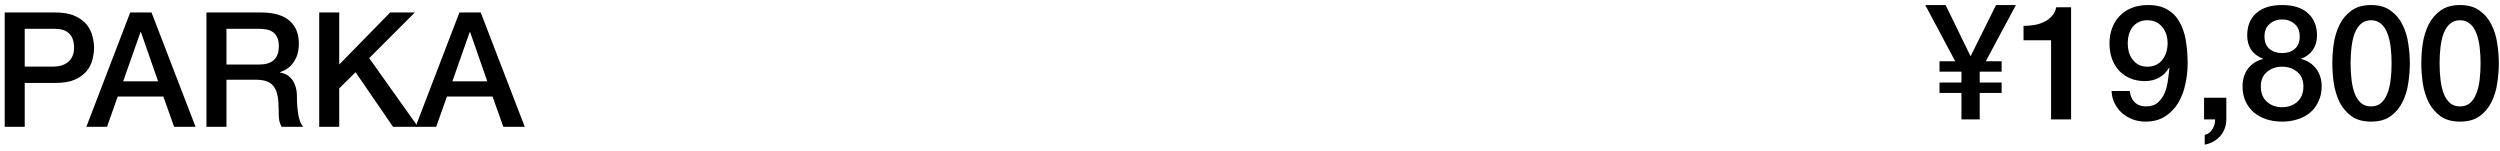 <svg width="281" height="17" viewBox="0 0 281 17" fill="none" xmlns="http://www.w3.org/2000/svg">
<path d="M51.639 1.402H54.033L58.983 14.254H56.571L55.365 10.852H50.235L49.029 14.254H46.707L51.639 1.402ZM50.847 9.142H54.771L52.845 3.616H52.791L50.847 9.142Z" fill="black"/>
<path d="M35.879 1.402H38.129V7.252L43.853 1.402H46.625L41.495 6.532L46.985 14.254H44.177L39.965 8.116L38.129 9.934V14.254H35.879V1.402Z" fill="black"/>
<path d="M23.205 1.402H29.343C30.759 1.402 31.821 1.708 32.529 2.32C33.237 2.932 33.591 3.784 33.591 4.876C33.591 5.488 33.501 5.998 33.321 6.406C33.141 6.802 32.931 7.126 32.691 7.378C32.451 7.618 32.211 7.792 31.971 7.9C31.743 8.008 31.575 8.08 31.467 8.116V8.152C31.659 8.176 31.863 8.236 32.079 8.332C32.307 8.428 32.517 8.584 32.709 8.8C32.901 9.004 33.057 9.274 33.177 9.61C33.309 9.946 33.375 10.366 33.375 10.87C33.375 11.626 33.429 12.316 33.537 12.94C33.657 13.552 33.837 13.99 34.077 14.254H31.665C31.497 13.978 31.395 13.672 31.359 13.336C31.335 13 31.323 12.676 31.323 12.364C31.323 11.776 31.287 11.272 31.215 10.852C31.143 10.42 31.011 10.066 30.819 9.79C30.627 9.502 30.363 9.292 30.027 9.16C29.703 9.028 29.283 8.962 28.767 8.962H25.455V14.254H23.205V1.402ZM25.455 7.252H29.145C29.865 7.252 30.411 7.084 30.783 6.748C31.155 6.4 31.341 5.884 31.341 5.2C31.341 4.792 31.281 4.462 31.161 4.21C31.041 3.946 30.873 3.742 30.657 3.598C30.453 3.454 30.213 3.358 29.937 3.31C29.673 3.262 29.397 3.238 29.109 3.238H25.455V7.252Z" fill="black"/>
<path d="M14.637 1.402H17.031L21.981 14.254H19.569L18.363 10.852H13.233L12.027 14.254H9.705L14.637 1.402ZM13.845 9.142H17.769L15.843 3.616H15.789L13.845 9.142Z" fill="black"/>
<path d="M0.529 1.402H6.199C7.111 1.402 7.855 1.534 8.431 1.798C9.007 2.062 9.451 2.392 9.763 2.788C10.075 3.184 10.285 3.616 10.393 4.084C10.513 4.552 10.573 4.984 10.573 5.38C10.573 5.776 10.513 6.208 10.393 6.676C10.285 7.132 10.075 7.558 9.763 7.954C9.451 8.35 9.007 8.68 8.431 8.944C7.855 9.196 7.111 9.322 6.199 9.322H2.779V14.254H0.529V1.402ZM2.779 7.486H6.073C6.325 7.486 6.583 7.45 6.847 7.378C7.111 7.306 7.351 7.192 7.567 7.036C7.795 6.868 7.975 6.652 8.107 6.388C8.251 6.112 8.323 5.77 8.323 5.362C8.323 4.942 8.263 4.594 8.143 4.318C8.023 4.042 7.861 3.826 7.657 3.67C7.453 3.502 7.219 3.388 6.955 3.328C6.691 3.268 6.409 3.238 6.109 3.238H2.779V7.486Z" fill="black"/>
<path d="M276.513 0.566C277.413 0.566 278.145 0.776 278.709 1.196C279.285 1.604 279.729 2.132 280.041 2.78C280.365 3.416 280.581 4.118 280.689 4.886C280.809 5.654 280.869 6.398 280.869 7.118C280.869 7.838 280.809 8.582 280.689 9.35C280.581 10.118 280.365 10.826 280.041 11.474C279.729 12.11 279.285 12.638 278.709 13.058C278.145 13.466 277.413 13.67 276.513 13.67C275.613 13.67 274.875 13.466 274.299 13.058C273.735 12.638 273.291 12.11 272.967 11.474C272.655 10.826 272.439 10.118 272.319 9.35C272.211 8.582 272.157 7.838 272.157 7.118C272.157 6.398 272.211 5.654 272.319 4.886C272.439 4.118 272.655 3.416 272.967 2.78C273.291 2.132 273.735 1.604 274.299 1.196C274.875 0.776 275.613 0.566 276.513 0.566ZM276.513 11.96C276.957 11.96 277.329 11.834 277.629 11.582C277.929 11.318 278.163 10.97 278.331 10.538C278.511 10.094 278.637 9.578 278.709 8.99C278.781 8.402 278.817 7.778 278.817 7.118C278.817 6.458 278.781 5.84 278.709 5.264C278.637 4.676 278.511 4.16 278.331 3.716C278.163 3.272 277.929 2.924 277.629 2.672C277.329 2.408 276.957 2.276 276.513 2.276C276.057 2.276 275.679 2.408 275.379 2.672C275.091 2.924 274.857 3.272 274.677 3.716C274.509 4.16 274.389 4.676 274.317 5.264C274.245 5.84 274.209 6.458 274.209 7.118C274.209 7.778 274.245 8.402 274.317 8.99C274.389 9.578 274.509 10.094 274.677 10.538C274.857 10.97 275.091 11.318 275.379 11.582C275.679 11.834 276.057 11.96 276.513 11.96Z" fill="black"/>
<path d="M266.511 0.566C267.411 0.566 268.143 0.776 268.707 1.196C269.283 1.604 269.727 2.132 270.039 2.78C270.363 3.416 270.579 4.118 270.687 4.886C270.807 5.654 270.867 6.398 270.867 7.118C270.867 7.838 270.807 8.582 270.687 9.35C270.579 10.118 270.363 10.826 270.039 11.474C269.727 12.11 269.283 12.638 268.707 13.058C268.143 13.466 267.411 13.67 266.511 13.67C265.611 13.67 264.873 13.466 264.297 13.058C263.733 12.638 263.289 12.11 262.965 11.474C262.653 10.826 262.437 10.118 262.317 9.35C262.209 8.582 262.155 7.838 262.155 7.118C262.155 6.398 262.209 5.654 262.317 4.886C262.437 4.118 262.653 3.416 262.965 2.78C263.289 2.132 263.733 1.604 264.297 1.196C264.873 0.776 265.611 0.566 266.511 0.566ZM266.511 11.96C266.955 11.96 267.327 11.834 267.627 11.582C267.927 11.318 268.161 10.97 268.329 10.538C268.509 10.094 268.635 9.578 268.707 8.99C268.779 8.402 268.815 7.778 268.815 7.118C268.815 6.458 268.779 5.84 268.707 5.264C268.635 4.676 268.509 4.16 268.329 3.716C268.161 3.272 267.927 2.924 267.627 2.672C267.327 2.408 266.955 2.276 266.511 2.276C266.055 2.276 265.677 2.408 265.377 2.672C265.089 2.924 264.855 3.272 264.675 3.716C264.507 4.16 264.387 4.676 264.315 5.264C264.243 5.84 264.207 6.458 264.207 7.118C264.207 7.778 264.243 8.402 264.315 8.99C264.387 9.578 264.507 10.094 264.675 10.538C264.855 10.97 265.089 11.318 265.377 11.582C265.677 11.834 266.055 11.96 266.511 11.96Z" fill="black"/>
<path d="M256.509 2.186C255.957 2.186 255.489 2.354 255.105 2.69C254.721 3.014 254.529 3.488 254.529 4.112C254.529 4.712 254.715 5.174 255.087 5.498C255.459 5.81 255.933 5.966 256.509 5.966C257.085 5.966 257.559 5.81 257.931 5.498C258.303 5.174 258.489 4.712 258.489 4.112C258.489 3.488 258.297 3.014 257.913 2.69C257.529 2.354 257.061 2.186 256.509 2.186ZM256.509 13.67C255.873 13.67 255.279 13.58 254.727 13.4C254.187 13.22 253.719 12.962 253.323 12.626C252.927 12.278 252.615 11.858 252.387 11.366C252.171 10.874 252.063 10.322 252.063 9.71C252.063 8.918 252.267 8.252 252.675 7.712C253.095 7.172 253.659 6.812 254.367 6.632V6.596C253.791 6.38 253.347 6.05 253.035 5.606C252.735 5.15 252.585 4.616 252.585 4.004C252.585 2.924 252.921 2.084 253.593 1.484C254.277 0.872 255.249 0.566 256.509 0.566C257.769 0.566 258.735 0.872 259.407 1.484C260.091 2.084 260.433 2.924 260.433 4.004C260.433 4.616 260.277 5.15 259.965 5.606C259.665 6.05 259.227 6.38 258.651 6.596V6.632C259.359 6.812 259.917 7.172 260.325 7.712C260.745 8.252 260.955 8.918 260.955 9.71C260.955 10.322 260.841 10.874 260.613 11.366C260.397 11.858 260.091 12.278 259.695 12.626C259.299 12.962 258.825 13.22 258.273 13.4C257.733 13.58 257.145 13.67 256.509 13.67ZM256.509 12.05C257.193 12.05 257.763 11.846 258.219 11.438C258.675 11.03 258.903 10.454 258.903 9.71C258.903 9.014 258.675 8.474 258.219 8.09C257.763 7.694 257.193 7.496 256.509 7.496C255.825 7.496 255.255 7.694 254.799 8.09C254.343 8.474 254.115 9.014 254.115 9.71C254.115 10.454 254.343 11.03 254.799 11.438C255.255 11.846 255.825 12.05 256.509 12.05Z" fill="black"/>
<path d="M247.737 10.988H250.239V13.418C250.227 14.162 249.999 14.786 249.555 15.29C249.111 15.794 248.529 16.118 247.809 16.262V15.164C248.205 15.068 248.499 14.846 248.691 14.498C248.895 14.162 248.991 13.802 248.979 13.418H247.737V10.988Z" fill="black"/>
<path d="M239.391 10.232C239.439 10.748 239.619 11.168 239.931 11.492C240.255 11.804 240.687 11.96 241.227 11.96C241.779 11.96 242.217 11.816 242.541 11.528C242.877 11.228 243.135 10.862 243.315 10.43C243.495 9.986 243.615 9.518 243.675 9.026C243.747 8.522 243.801 8.06 243.837 7.64L243.801 7.604C243.525 8.096 243.147 8.474 242.667 8.738C242.187 8.99 241.659 9.116 241.083 9.116C240.483 9.116 239.937 9.014 239.445 8.81C238.965 8.606 238.551 8.324 238.203 7.964C237.855 7.592 237.585 7.148 237.393 6.632C237.201 6.104 237.105 5.516 237.105 4.868C237.105 4.256 237.201 3.692 237.393 3.176C237.585 2.648 237.867 2.192 238.239 1.808C238.611 1.412 239.067 1.106 239.607 0.89C240.147 0.674 240.759 0.566 241.443 0.566C242.331 0.566 243.063 0.74 243.639 1.088C244.215 1.424 244.665 1.892 244.989 2.492C245.325 3.08 245.559 3.776 245.691 4.58C245.823 5.384 245.889 6.242 245.889 7.154C245.889 7.91 245.805 8.672 245.637 9.44C245.481 10.208 245.217 10.91 244.845 11.546C244.473 12.17 243.981 12.68 243.369 13.076C242.769 13.472 242.025 13.67 241.137 13.67C240.633 13.67 240.159 13.586 239.715 13.418C239.271 13.25 238.875 13.016 238.527 12.716C238.191 12.416 237.915 12.056 237.699 11.636C237.483 11.216 237.363 10.748 237.339 10.232H239.391ZM241.353 2.276C240.981 2.276 240.657 2.348 240.381 2.492C240.105 2.624 239.877 2.81 239.697 3.05C239.517 3.29 239.379 3.566 239.283 3.878C239.199 4.19 239.157 4.514 239.157 4.85C239.157 5.198 239.199 5.534 239.283 5.858C239.379 6.17 239.517 6.446 239.697 6.686C239.877 6.926 240.105 7.124 240.381 7.28C240.657 7.424 240.981 7.496 241.353 7.496C241.737 7.496 242.073 7.424 242.361 7.28C242.649 7.136 242.883 6.944 243.063 6.704C243.255 6.452 243.399 6.17 243.495 5.858C243.591 5.534 243.639 5.198 243.639 4.85C243.639 4.514 243.591 4.19 243.495 3.878C243.399 3.566 243.255 3.296 243.063 3.068C242.883 2.828 242.649 2.636 242.361 2.492C242.073 2.348 241.737 2.276 241.353 2.276Z" fill="black"/>
<path d="M227.445 2.906C227.877 2.906 228.297 2.87 228.705 2.798C229.113 2.726 229.479 2.606 229.803 2.438C230.139 2.27 230.421 2.054 230.649 1.79C230.889 1.526 231.045 1.202 231.117 0.818H232.791V13.418H230.541V4.526H227.445V2.906Z" fill="black"/>
<path d="M220.467 10.448H218.001V9.278H220.467V8.054H218.001V6.884H219.765L216.399 0.566H218.685L221.493 6.326L224.355 0.566H226.587L223.203 6.884H224.985V8.054H222.519V9.278H224.985V10.448H222.519V13.418H220.467V10.448Z" fill="black"/>
</svg>
